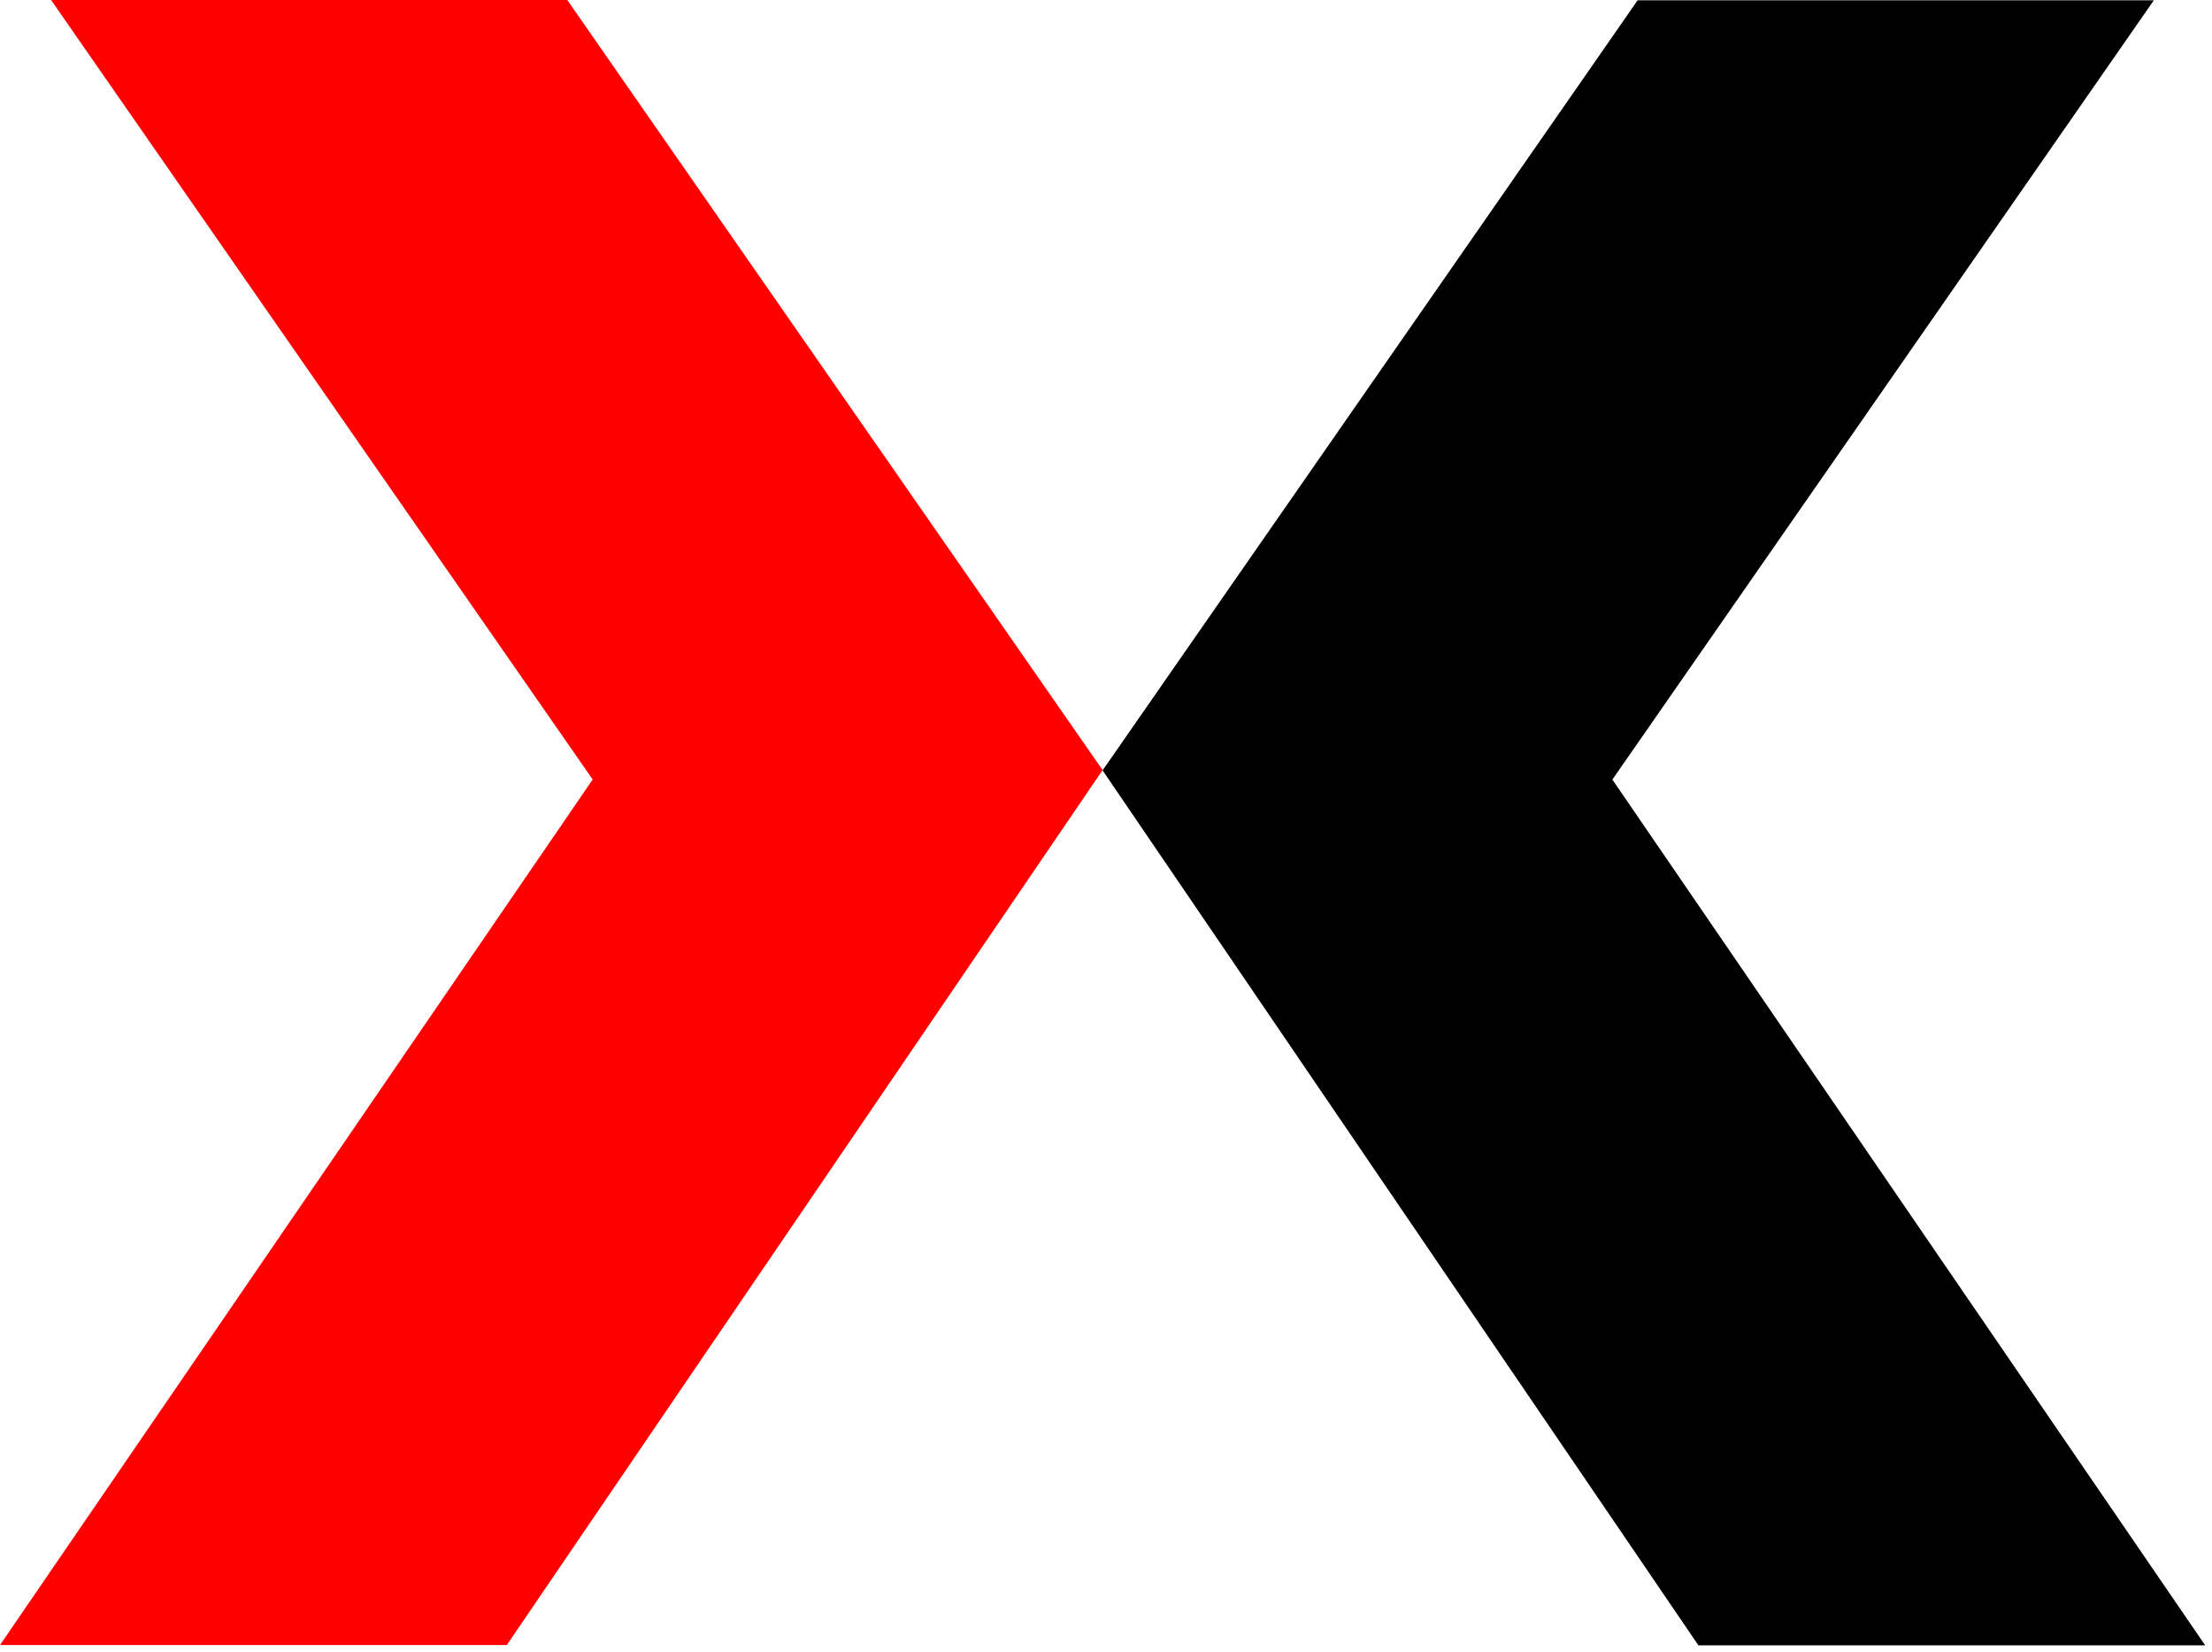<svg width="162" height="121" viewBox="0 0 162 121" fill="none" xmlns="http://www.w3.org/2000/svg">
<path d="M3.741 0H41.546L80.751 56.396L37.115 120.473H0L43.406 57.085L3.741 0Z" fill="#FF0000"/>
<path d="M118.096 57.105L161.501 120.494H124.386L80.751 56.417L119.935 0.021H157.74L118.075 57.105H118.096Z" fill="black"/>
</svg>
